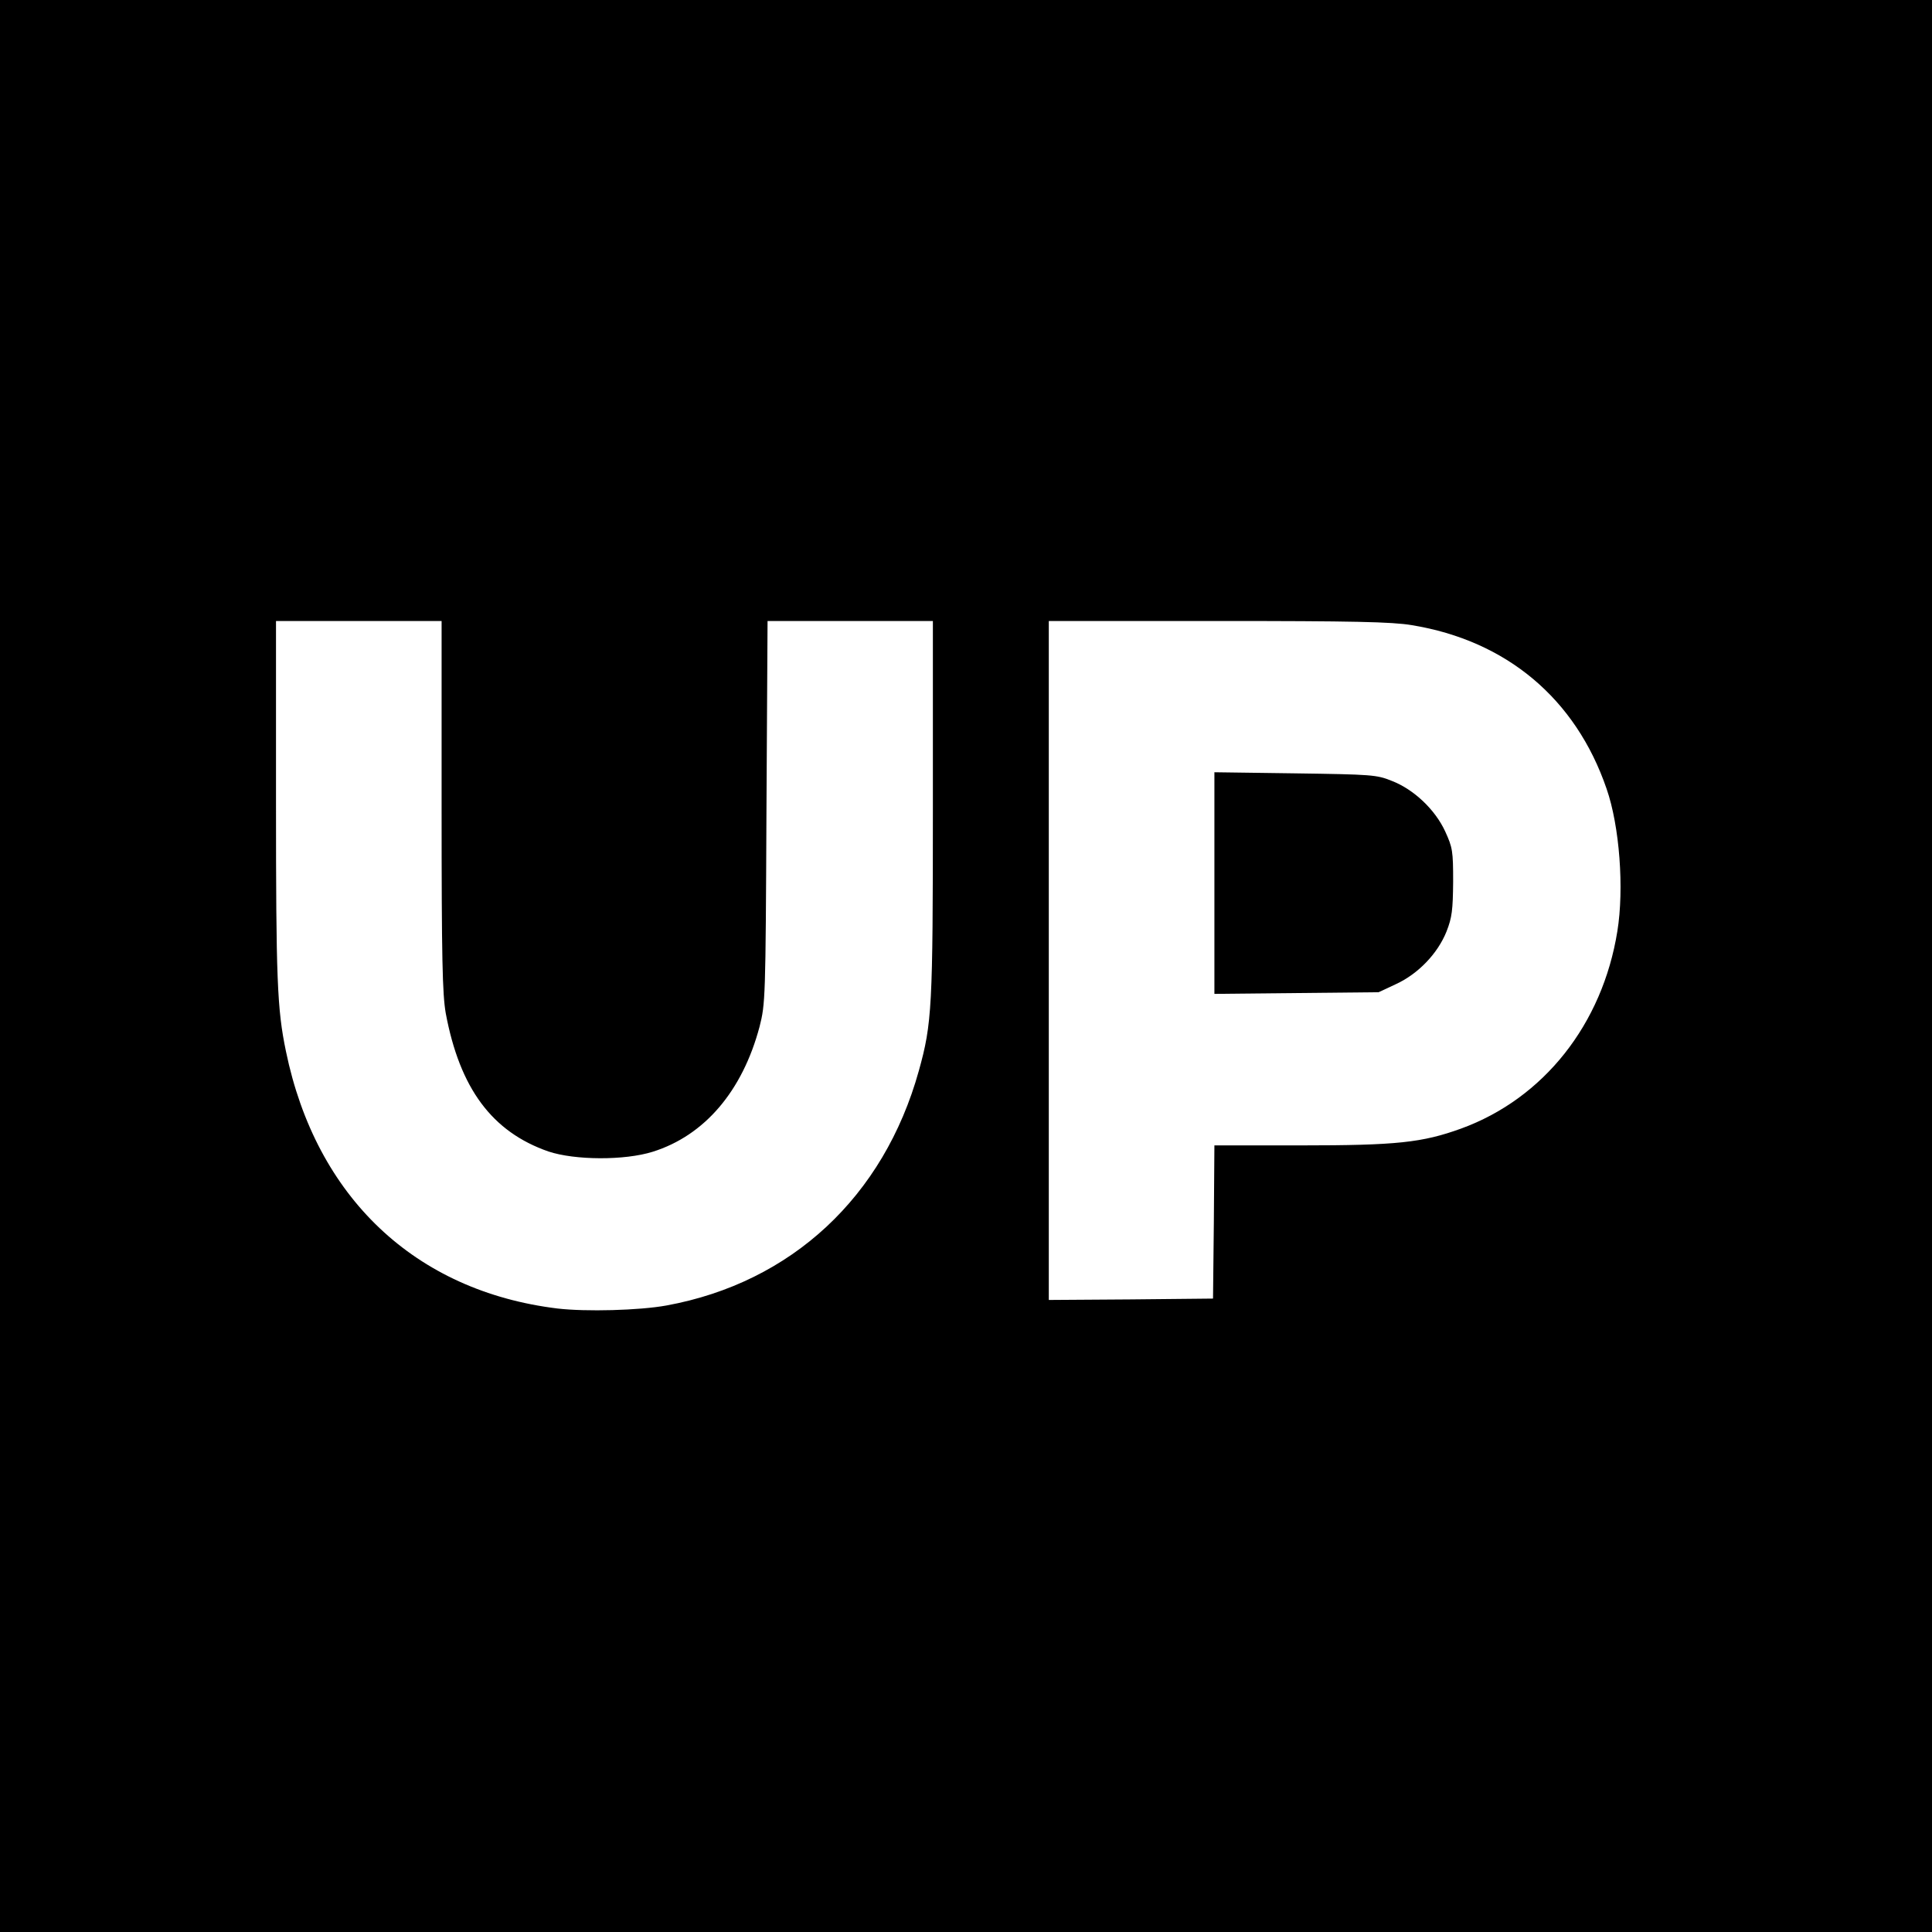 <?xml version="1.0" standalone="no"?>
<!DOCTYPE svg PUBLIC "-//W3C//DTD SVG 20010904//EN"
    "http://www.w3.org/TR/2001/REC-SVG-20010904/DTD/svg10.dtd">
<svg version="1.0" xmlns="http://www.w3.org/2000/svg"
     width="700pt" height="700pt" viewBox="0 0 700 700"
     preserveAspectRatio="xMidYMid meet">
    <g transform="translate(0,700) scale(0.1,-0.1)"
       fill="#000000" stroke="none">
        <path d="M0 3500 l0 -3500 3500 0 3500 0 0 3500 0 3500 -3500 0 -3500 0 0
-3500z m1600 581 c0 -561 3 -682 15 -752 51 -273 168 -430 372 -501 96 -32
276 -33 378 -1 188 59 325 220 387 453 21 83 22 99 25 778 l4 692 300 0 299 0
0 -677 c0 -722 -3 -781 -51 -953 -127 -456 -461 -767 -914 -850 -99 -18 -292
-23 -395 -11 -516 63 -875 403 -984 932 -32 154 -36 260 -36 907 l0 652 300 0
300 0 0 -669z m3515 654 c343 -56 594 -266 706 -593 47 -135 64 -362 39 -516
-54 -337 -267 -606 -566 -715 -141 -51 -233 -61 -581 -61 l-313 0 -2 -277 -3
-278 -297 -3 -298 -2 0 1230 0 1230 613 0 c489 0 630 -3 702 -15z"/>
        <path d="M4400 3800 l0 -401 298 3 297 3 62 29 c81 37 152 111 184 191 20 51
23 78 24 180 0 112 -2 124 -29 183 -36 78 -113 152 -194 183 -54 22 -73 23
-349 27 l-293 4 0 -402z"/>
    </g>
</svg>
